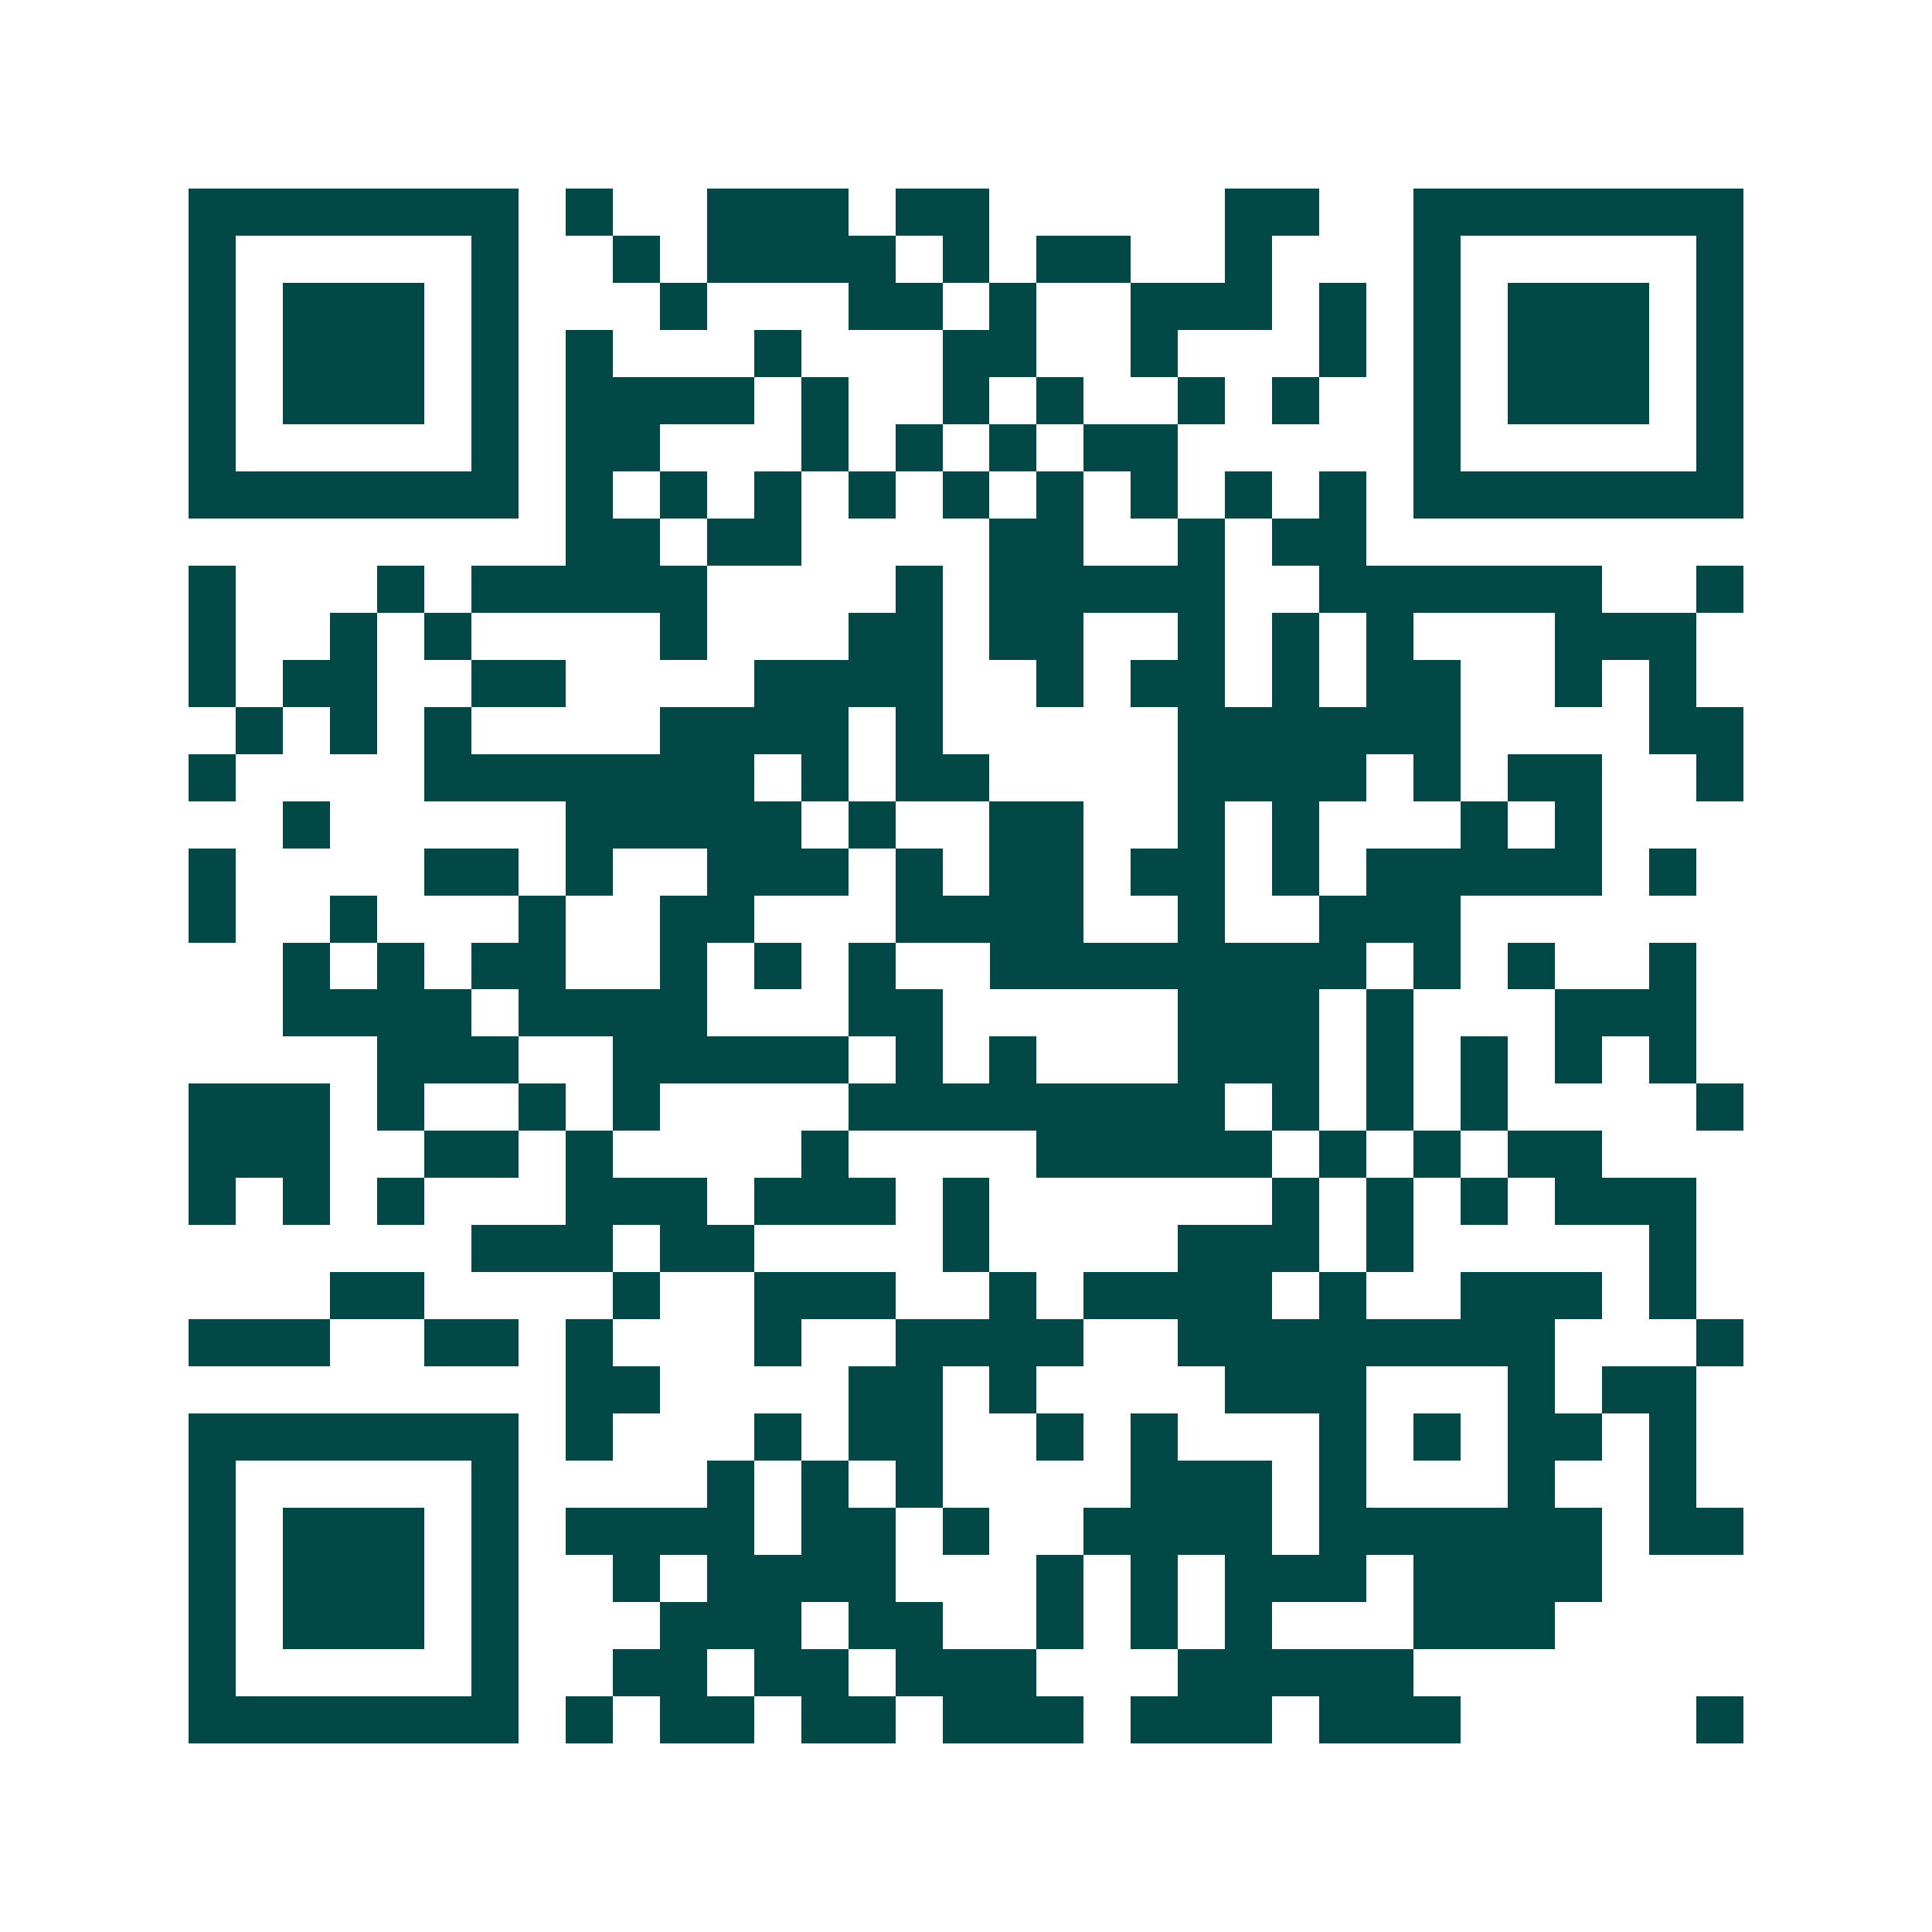 <svg xmlns="http://www.w3.org/2000/svg" width="200" height="200" viewBox="0 0 41 41" shape-rendering="crispEdges"><path fill="#ffffff" d="M0 0h41v41H0z"/><path stroke="#014847" d="M4 4.5h7m1 0h1m2 0h3m1 0h2m5 0h2m2 0h7M4 5.5h1m5 0h1m2 0h1m1 0h4m1 0h1m1 0h2m2 0h1m3 0h1m5 0h1M4 6.5h1m1 0h3m1 0h1m3 0h1m3 0h2m1 0h1m2 0h3m1 0h1m1 0h1m1 0h3m1 0h1M4 7.5h1m1 0h3m1 0h1m1 0h1m3 0h1m3 0h2m2 0h1m3 0h1m1 0h1m1 0h3m1 0h1M4 8.5h1m1 0h3m1 0h1m1 0h4m1 0h1m2 0h1m1 0h1m2 0h1m1 0h1m2 0h1m1 0h3m1 0h1M4 9.5h1m5 0h1m1 0h2m3 0h1m1 0h1m1 0h1m1 0h2m5 0h1m5 0h1M4 10.5h7m1 0h1m1 0h1m1 0h1m1 0h1m1 0h1m1 0h1m1 0h1m1 0h1m1 0h1m1 0h7M12 11.5h2m1 0h2m4 0h2m2 0h1m1 0h2M4 12.5h1m3 0h1m1 0h5m4 0h1m1 0h5m2 0h6m2 0h1M4 13.5h1m2 0h1m1 0h1m4 0h1m3 0h2m1 0h2m2 0h1m1 0h1m1 0h1m3 0h3M4 14.5h1m1 0h2m2 0h2m4 0h4m2 0h1m1 0h2m1 0h1m1 0h2m2 0h1m1 0h1M5 15.5h1m1 0h1m1 0h1m4 0h4m1 0h1m5 0h6m4 0h2M4 16.5h1m4 0h7m1 0h1m1 0h2m4 0h4m1 0h1m1 0h2m2 0h1M6 17.5h1m5 0h5m1 0h1m2 0h2m2 0h1m1 0h1m3 0h1m1 0h1M4 18.5h1m4 0h2m1 0h1m2 0h3m1 0h1m1 0h2m1 0h2m1 0h1m1 0h5m1 0h1M4 19.5h1m2 0h1m3 0h1m2 0h2m3 0h4m2 0h1m2 0h3M6 20.5h1m1 0h1m1 0h2m2 0h1m1 0h1m1 0h1m2 0h8m1 0h1m1 0h1m2 0h1M6 21.5h4m1 0h4m3 0h2m5 0h3m1 0h1m3 0h3M8 22.5h3m2 0h5m1 0h1m1 0h1m3 0h3m1 0h1m1 0h1m1 0h1m1 0h1M4 23.5h3m1 0h1m2 0h1m1 0h1m4 0h8m1 0h1m1 0h1m1 0h1m4 0h1M4 24.5h3m2 0h2m1 0h1m4 0h1m4 0h5m1 0h1m1 0h1m1 0h2M4 25.5h1m1 0h1m1 0h1m3 0h3m1 0h3m1 0h1m6 0h1m1 0h1m1 0h1m1 0h3M10 26.5h3m1 0h2m4 0h1m4 0h3m1 0h1m5 0h1M7 27.5h2m4 0h1m2 0h3m2 0h1m1 0h4m1 0h1m2 0h3m1 0h1M4 28.5h3m2 0h2m1 0h1m3 0h1m2 0h4m2 0h8m3 0h1M12 29.5h2m4 0h2m1 0h1m4 0h3m3 0h1m1 0h2M4 30.5h7m1 0h1m3 0h1m1 0h2m2 0h1m1 0h1m3 0h1m1 0h1m1 0h2m1 0h1M4 31.5h1m5 0h1m4 0h1m1 0h1m1 0h1m4 0h3m1 0h1m3 0h1m2 0h1M4 32.5h1m1 0h3m1 0h1m1 0h4m1 0h2m1 0h1m2 0h4m1 0h6m1 0h2M4 33.5h1m1 0h3m1 0h1m2 0h1m1 0h4m3 0h1m1 0h1m1 0h3m1 0h4M4 34.5h1m1 0h3m1 0h1m3 0h3m1 0h2m2 0h1m1 0h1m1 0h1m3 0h3M4 35.5h1m5 0h1m2 0h2m1 0h2m1 0h3m3 0h5M4 36.5h7m1 0h1m1 0h2m1 0h2m1 0h3m1 0h3m1 0h3m5 0h1"/></svg>
